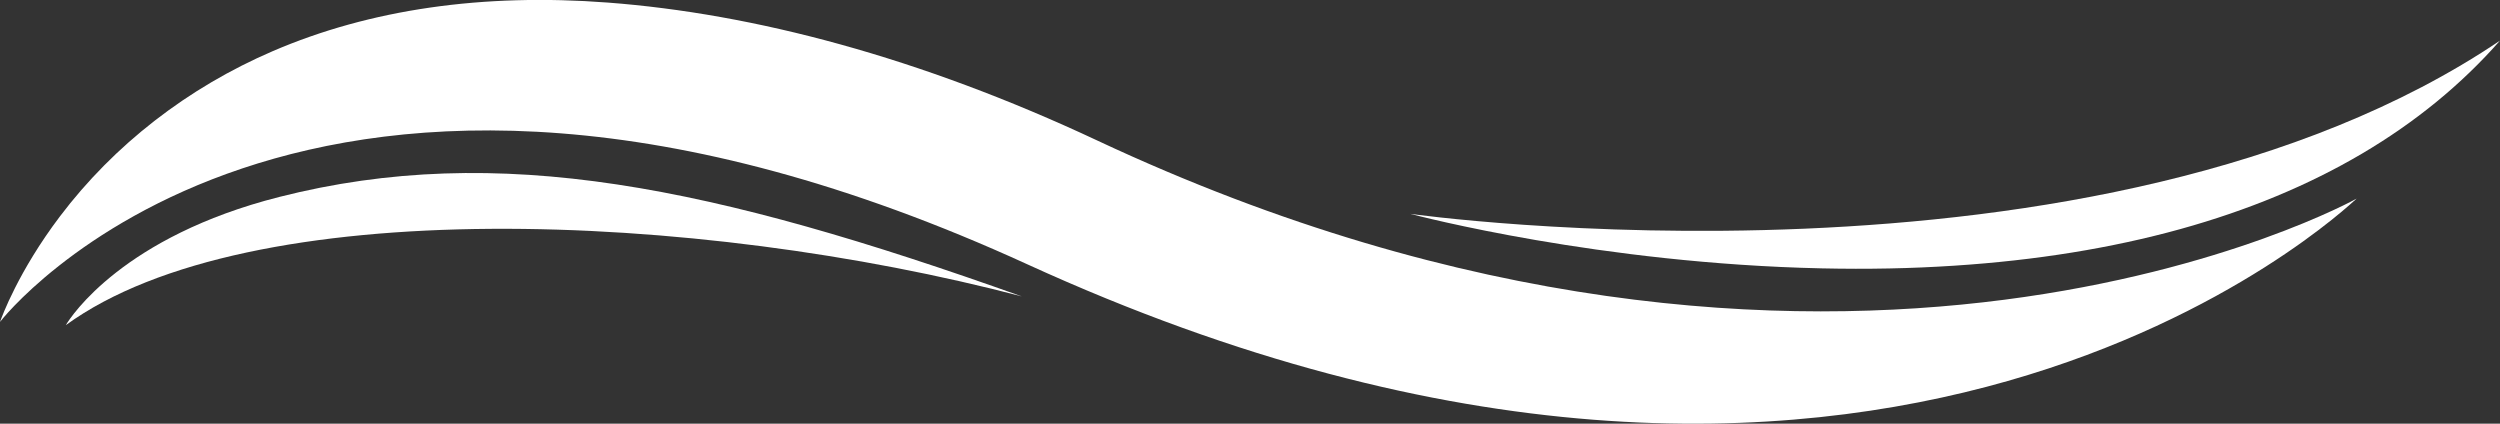 <?xml version="1.0" encoding="utf-8"?><svg id="Layer_1" data-name="Layer 1" xmlns="http://www.w3.org/2000/svg" viewBox="0 0 1619.73 274.51"><rect x="0" y="0" width="1619.73" height="274.51" fill="#333333" stroke="none"/><defs><style>.cls-1{fill:#fff;}</style></defs><title>background-swoosh-amenities</title><path class="cls-1" d="M710.84,91c-115.21-54-222.72-82.17-317-89.33-81.14-6.18-154.14,4.4-217,31.41-55.2,23.73-102.93,60.76-138,107.11C11.92,175.76,1.14,205.34,0,208.6c.24-.7,196.2-252,665.49-37.41,552.42,252.58,854.53-36.63,861.4-42.55C1526.47,129,1190.27,315.68,710.84,91Z"/><path class="cls-1" d="M913.66,138.54c5,1.31,122.91,32.21,266.64,35.33q44.48,1,85.93-1.74c52.92-3.45,101.94-11.38,146.44-23.72,87.54-24.27,157.21-65.35,207.06-122.1C1359.84,201.62,913.66,138.54,913.66,138.54Z"/><path class="cls-1" d="M180.81,127.63C80,153.26,46.12,204.75,42.62,210.68c118.57-86.32,409.14-73.91,619.44-18.63C461.82,120.6,323,91.49,180.81,127.63Z"/></svg>
